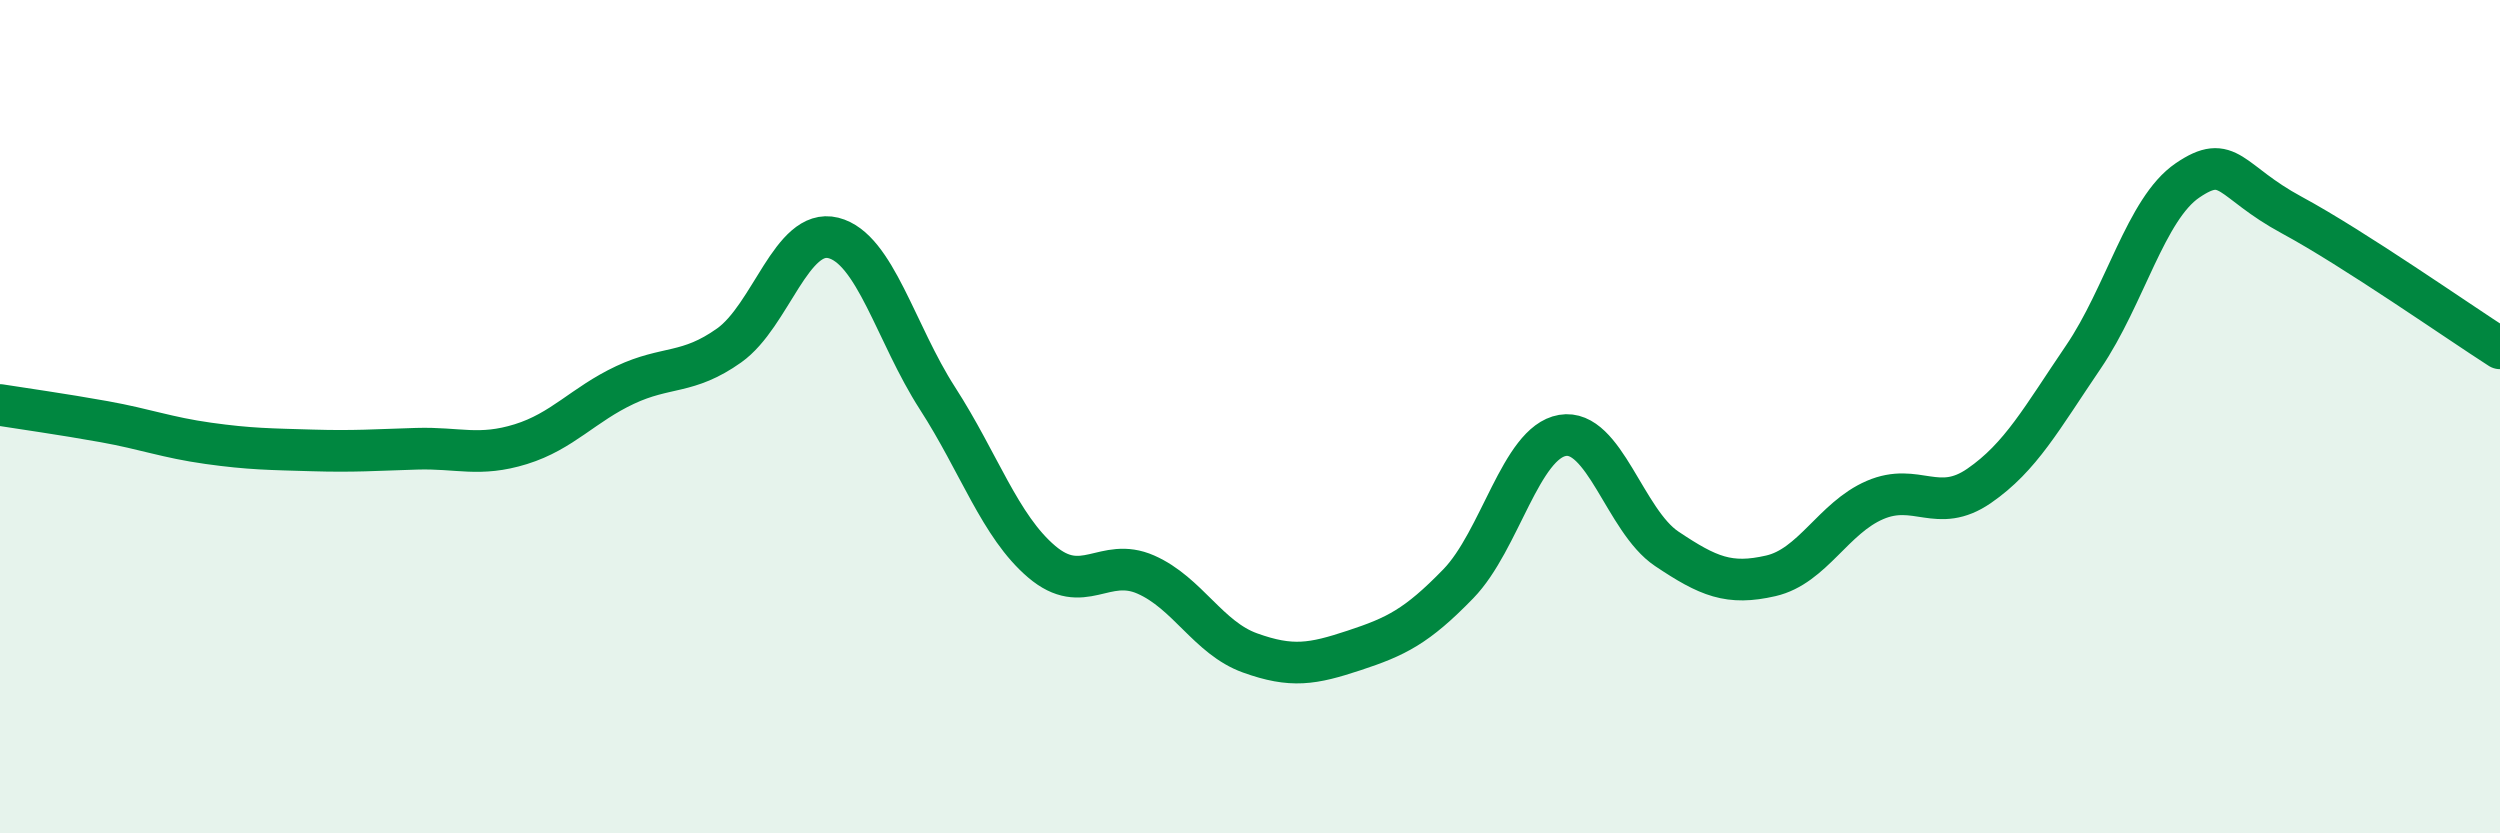 
    <svg width="60" height="20" viewBox="0 0 60 20" xmlns="http://www.w3.org/2000/svg">
      <path
        d="M 0,9.72 C 0.5,9.8 1.5,9.94 2.5,10.12 C 3.5,10.3 4,10.5 5,10.64 C 6,10.78 6.5,10.78 7.5,10.81 C 8.5,10.84 9,10.8 10,10.77 C 11,10.74 11.5,10.97 12.5,10.66 C 13.5,10.35 14,9.71 15,9.24 C 16,8.77 16.5,9 17.5,8.29 C 18.5,7.58 19,5.46 20,5.71 C 21,5.96 21.5,8.01 22.5,9.56 C 23.5,11.11 24,12.63 25,13.48 C 26,14.33 26.5,13.35 27.5,13.79 C 28.5,14.23 29,15.31 30,15.67 C 31,16.03 31.5,15.94 32.5,15.61 C 33.5,15.28 34,15.04 35,14.01 C 36,12.98 36.5,10.62 37.5,10.45 C 38.5,10.28 39,12.5 40,13.17 C 41,13.84 41.5,14.05 42.5,13.82 C 43.5,13.59 44,12.43 45,12 C 46,11.57 46.5,12.35 47.5,11.66 C 48.5,10.97 49,10.04 50,8.57 C 51,7.1 51.5,5.01 52.5,4.33 C 53.5,3.65 53.5,4.35 55,5.16 C 56.5,5.97 59,7.72 60,8.36L60 20L0 20Z"
        fill="#008740"
        opacity="0.1"
        stroke-linecap="round"
        stroke-linejoin="round"
      />
      <path
        d="M 0,9.72 C 0.5,9.8 1.5,9.94 2.5,10.12 C 3.5,10.3 4,10.5 5,10.64 C 6,10.78 6.5,10.78 7.5,10.81 C 8.5,10.84 9,10.8 10,10.77 C 11,10.74 11.5,10.97 12.5,10.66 C 13.5,10.35 14,9.71 15,9.24 C 16,8.77 16.5,9 17.5,8.29 C 18.5,7.58 19,5.46 20,5.71 C 21,5.96 21.5,8.01 22.5,9.56 C 23.5,11.11 24,12.63 25,13.48 C 26,14.33 26.5,13.35 27.5,13.79 C 28.5,14.23 29,15.31 30,15.67 C 31,16.03 31.5,15.94 32.5,15.61 C 33.5,15.28 34,15.04 35,14.01 C 36,12.98 36.5,10.62 37.5,10.45 C 38.5,10.28 39,12.5 40,13.17 C 41,13.84 41.5,14.05 42.5,13.82 C 43.5,13.59 44,12.43 45,12 C 46,11.57 46.5,12.35 47.5,11.66 C 48.5,10.97 49,10.04 50,8.57 C 51,7.1 51.5,5.01 52.5,4.33 C 53.5,3.65 53.5,4.35 55,5.16 C 56.5,5.97 59,7.72 60,8.36"
        stroke="#008740"
        stroke-width="1"
        fill="none"
        stroke-linecap="round"
        stroke-linejoin="round"
      />
    </svg>
  